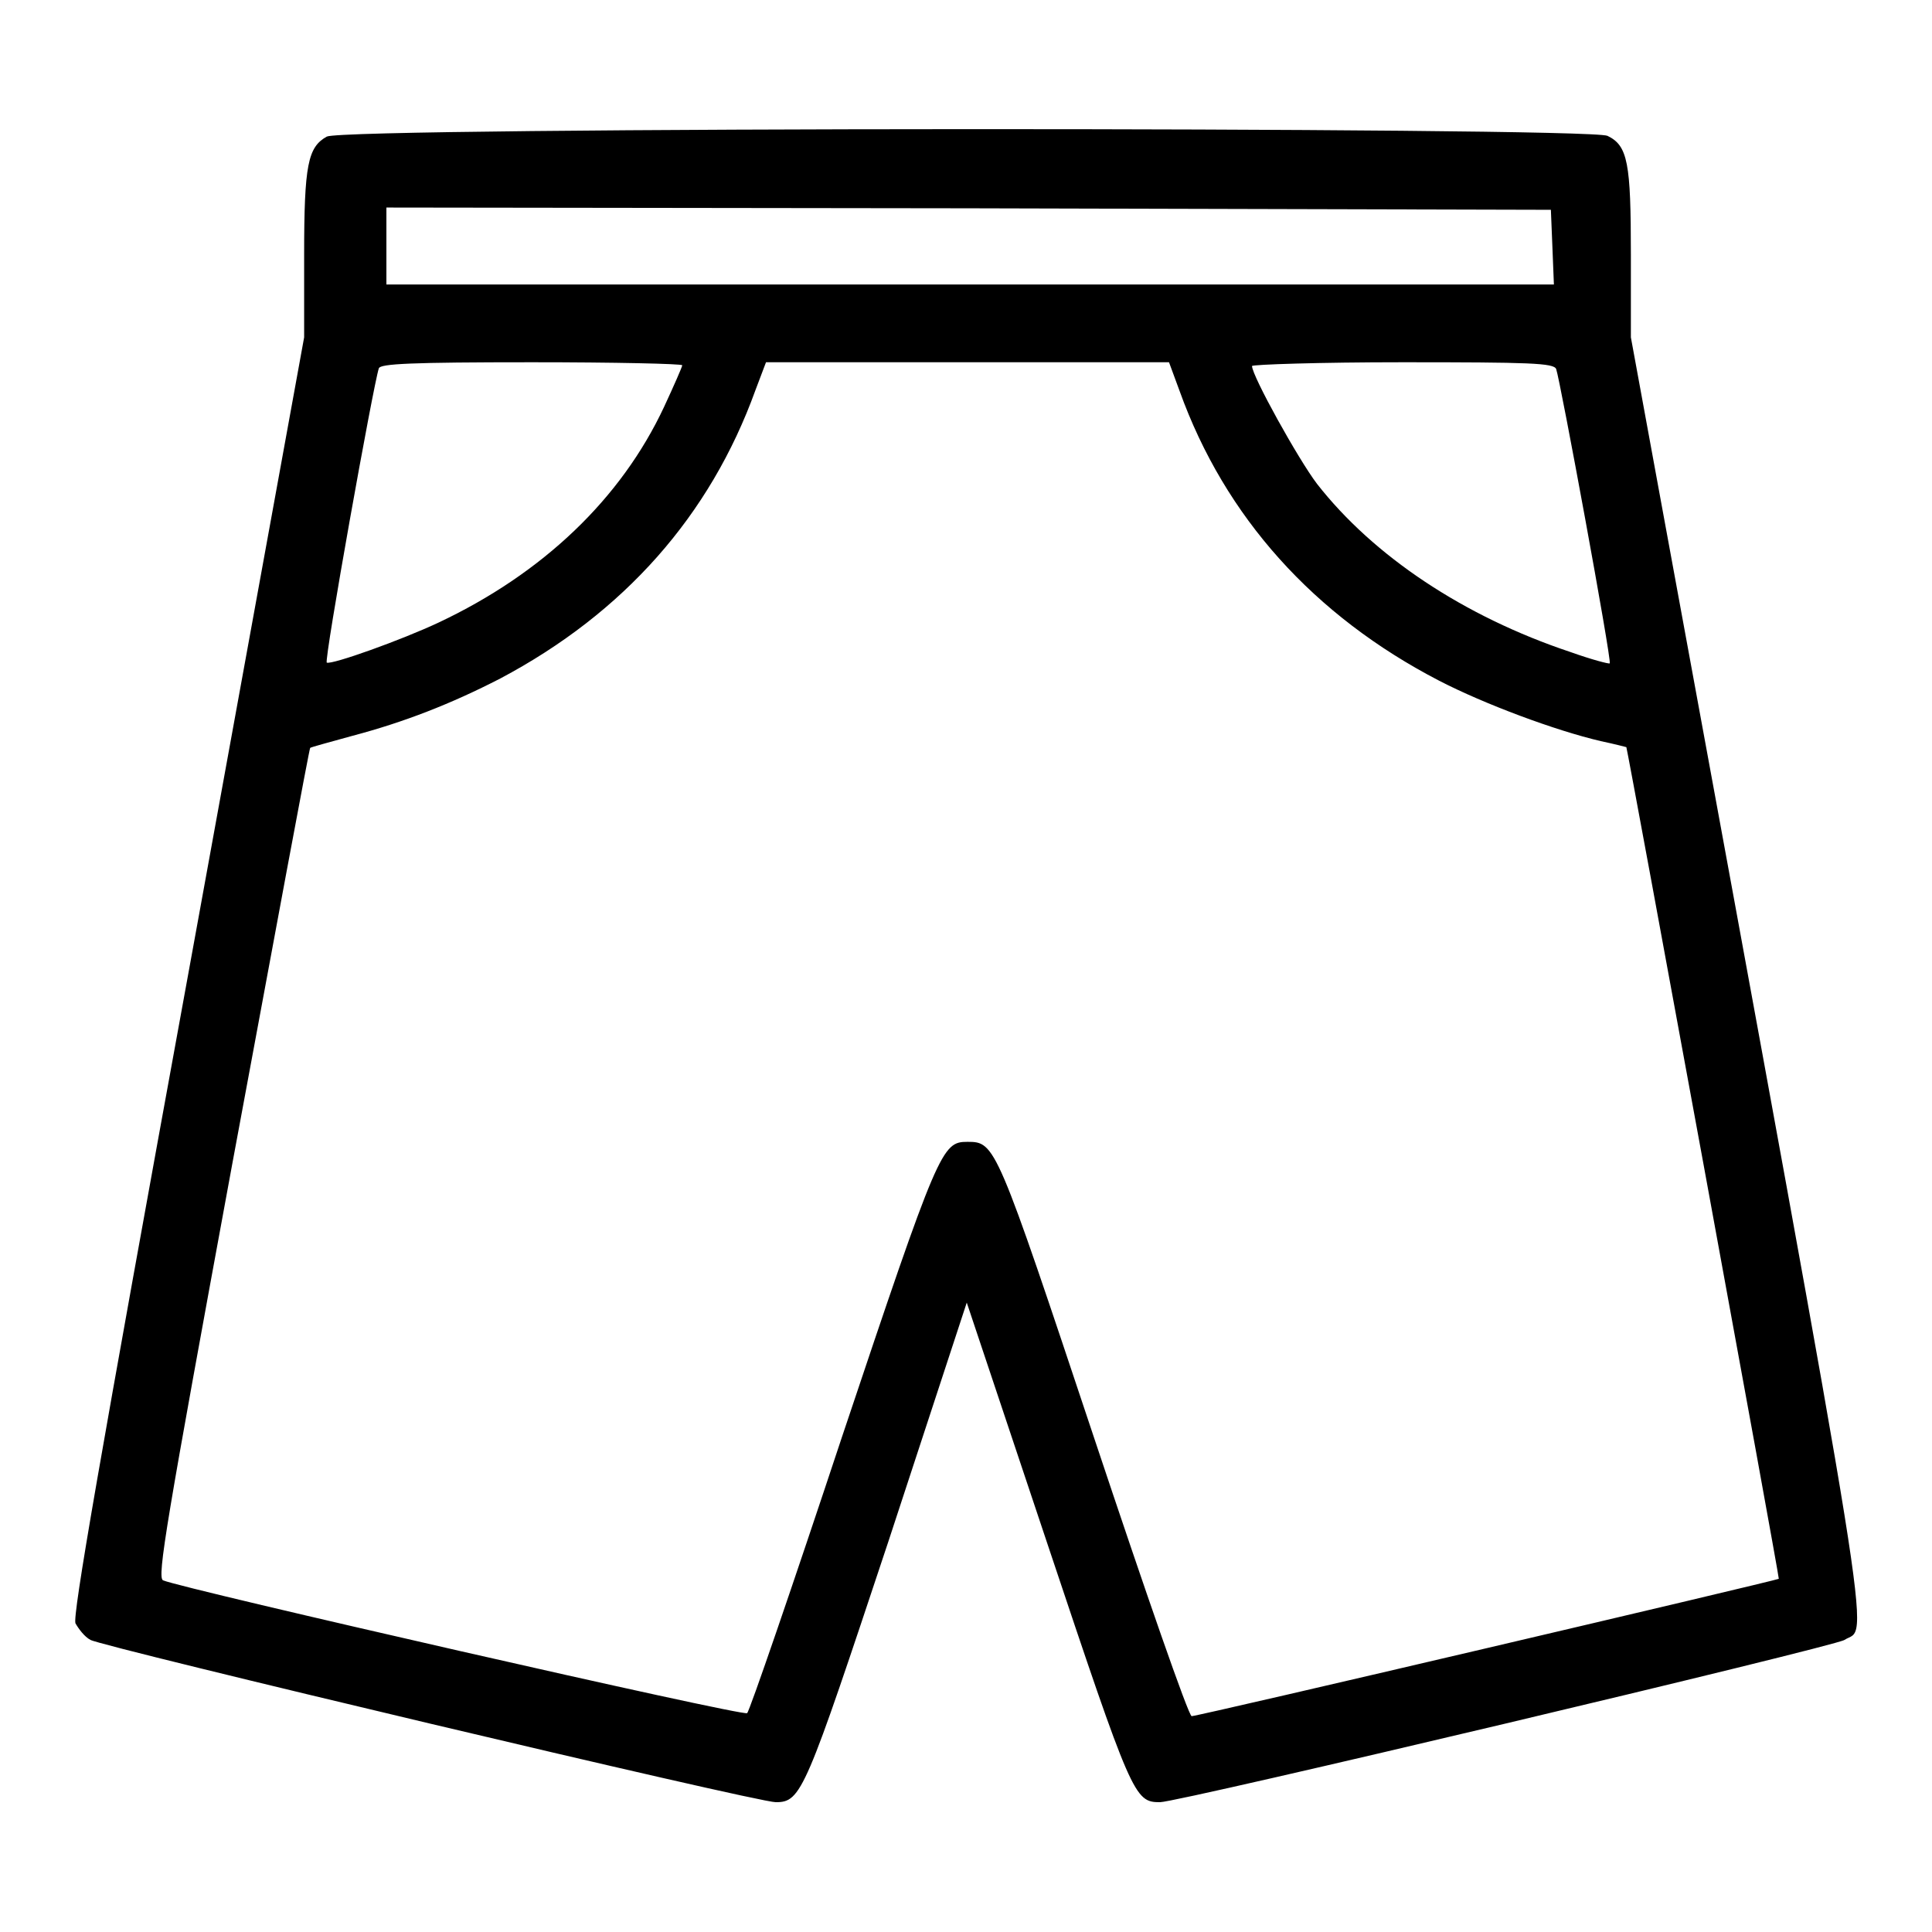 <?xml version="1.0" encoding="utf-8"?>
<!-- Svg Vector Icons : http://www.onlinewebfonts.com/icon -->
<!DOCTYPE svg PUBLIC "-//W3C//DTD SVG 1.1//EN" "http://www.w3.org/Graphics/SVG/1.1/DTD/svg11.dtd">
<svg version="1.1" xmlns="http://www.w3.org/2000/svg" xmlns:xlink="http://www.w3.org/1999/xlink" x="0px" y="0px" viewBox="0 0 256 256" enable-background="new 0 0 256 256" xml:space="preserve">
<g><g><g><path fill="#000000" d="M43.3,18.1c-2.5,1.4-3,3.7-3,15.7v10.9l-15.4,84.6C13.1,193.9,9.6,214.1,10,215.1c0.4,0.7,1.2,1.8,2,2.2c1.5,0.9,88.2,21.5,90.8,21.5c3.4,0,3.9-1.4,14.9-34.5l10.4-31.7l10.7,32c11.2,33.5,11.5,34.2,14.9,34.2c2.5,0,89.3-20.6,90.7-21.5c3.2-2.1,4.8,7.6-24.1-149.7l-4.2-22.9v-11c0-12.1-0.4-14.4-3.1-15.7C210.4,16.8,45.7,16.8,43.3,18.1z M205.7,32.7l0.2,5h-77.4H51.2v-5.1v-5.1l77.2,0.1l77.1,0.2L205.7,32.7z M90.4,48.4c0,0.2-1.1,2.7-2.4,5.5C82.3,66.1,71.9,76,58.1,82.5c-4.9,2.3-14.1,5.6-14.8,5.3c-0.4-0.2,6.2-37,6.9-39c0.2-0.6,4.2-0.8,20.3-0.8C81.4,48,90.4,48.2,90.4,48.4z M156.3,51.8c6,16.7,17.8,29.8,34.4,38.4c6,3.1,15.4,6.6,21.4,8c1.9,0.4,3.4,0.8,3.4,0.8c0.2,0.5,20.3,110,20.2,110.2c-0.2,0.2-76.9,18.2-77.8,18.2c-0.4,0-6.1-16.4-12.9-36.8c-13-39-13.1-39.3-16.8-39.3c-3.4,0-3.8,0.8-16.6,39c-6.6,19.9-12.3,36.5-12.6,36.7c-0.4,0.5-74.9-16.5-77.4-17.6c-0.8-0.4,0.4-7.5,9.2-55.3c5.6-30.2,10.2-55,10.3-55c0.1-0.1,2.7-0.8,5.6-1.6c6.8-1.8,13-4.2,19.6-7.6c16.4-8.7,27.8-21.6,33.8-38.2l1.4-3.7h26.7h26.7L156.3,51.8z M206.2,48.9c0.5,1.3,7.4,38.7,7.1,39c-0.1,0.1-2.4-0.5-5.2-1.5C194,81.7,182,73.7,174.5,64.1c-2.5-3.3-8.6-14.3-8.6-15.6c0-0.2,9-0.5,19.9-0.5C202.7,48,205.9,48.1,206.2,48.9z"/></g></g></g>
</svg>